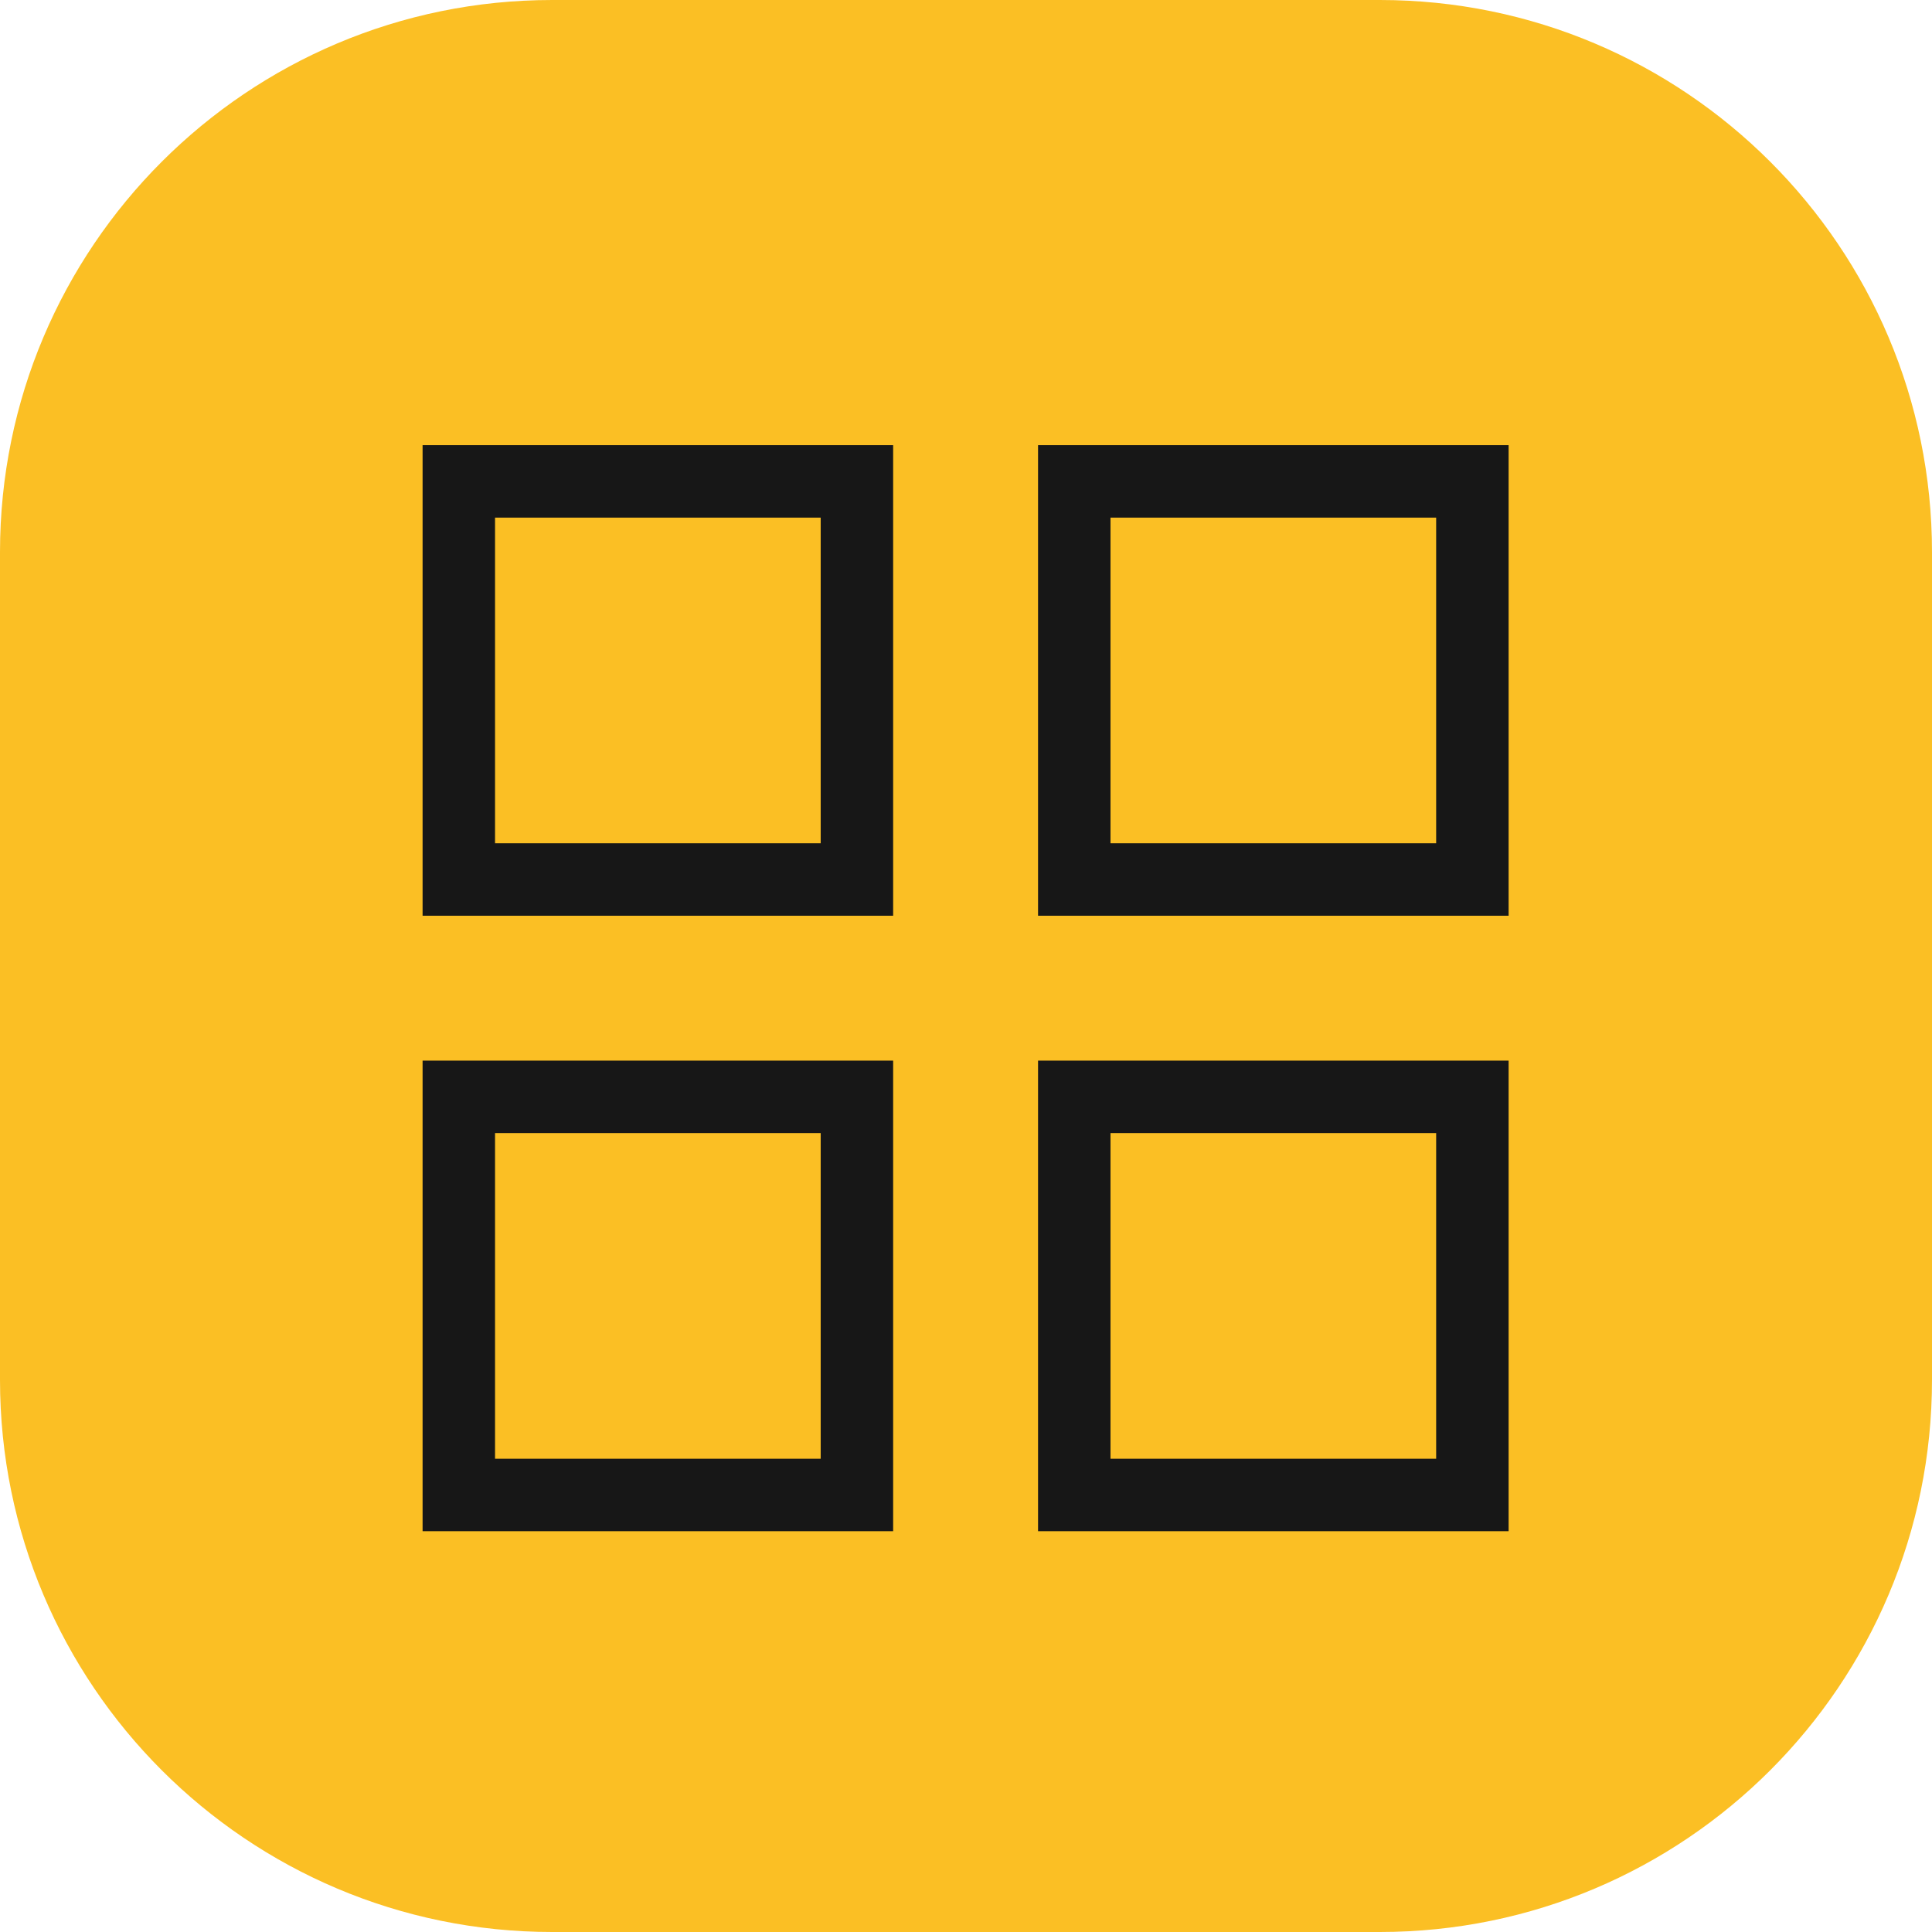 <svg width="48" height="48" viewBox="0 0 48 48" fill="none" xmlns="http://www.w3.org/2000/svg">
<path d="M34.28 0H13.72C6.143 0 0 6.143 0 13.72V34.28C0 41.857 6.143 48 13.72 48H34.28C41.857 48 48 41.857 48 34.28V13.72C48 6.143 41.857 0 34.28 0Z" fill="#FBBF24"/>
<rect x="11.399" y="11.96" width="9.891" height="9.891" stroke="#171717" stroke-width="1.8"/>
<rect x="26.69" y="11.96" width="9.891" height="9.891" stroke="#171717" stroke-width="1.8"/>
<rect x="11.399" y="27.251" width="9.891" height="9.891" stroke="#171717" stroke-width="1.8"/>
<rect x="26.69" y="27.251" width="9.891" height="9.891" stroke="#171717" stroke-width="1.8"/>
</svg>
